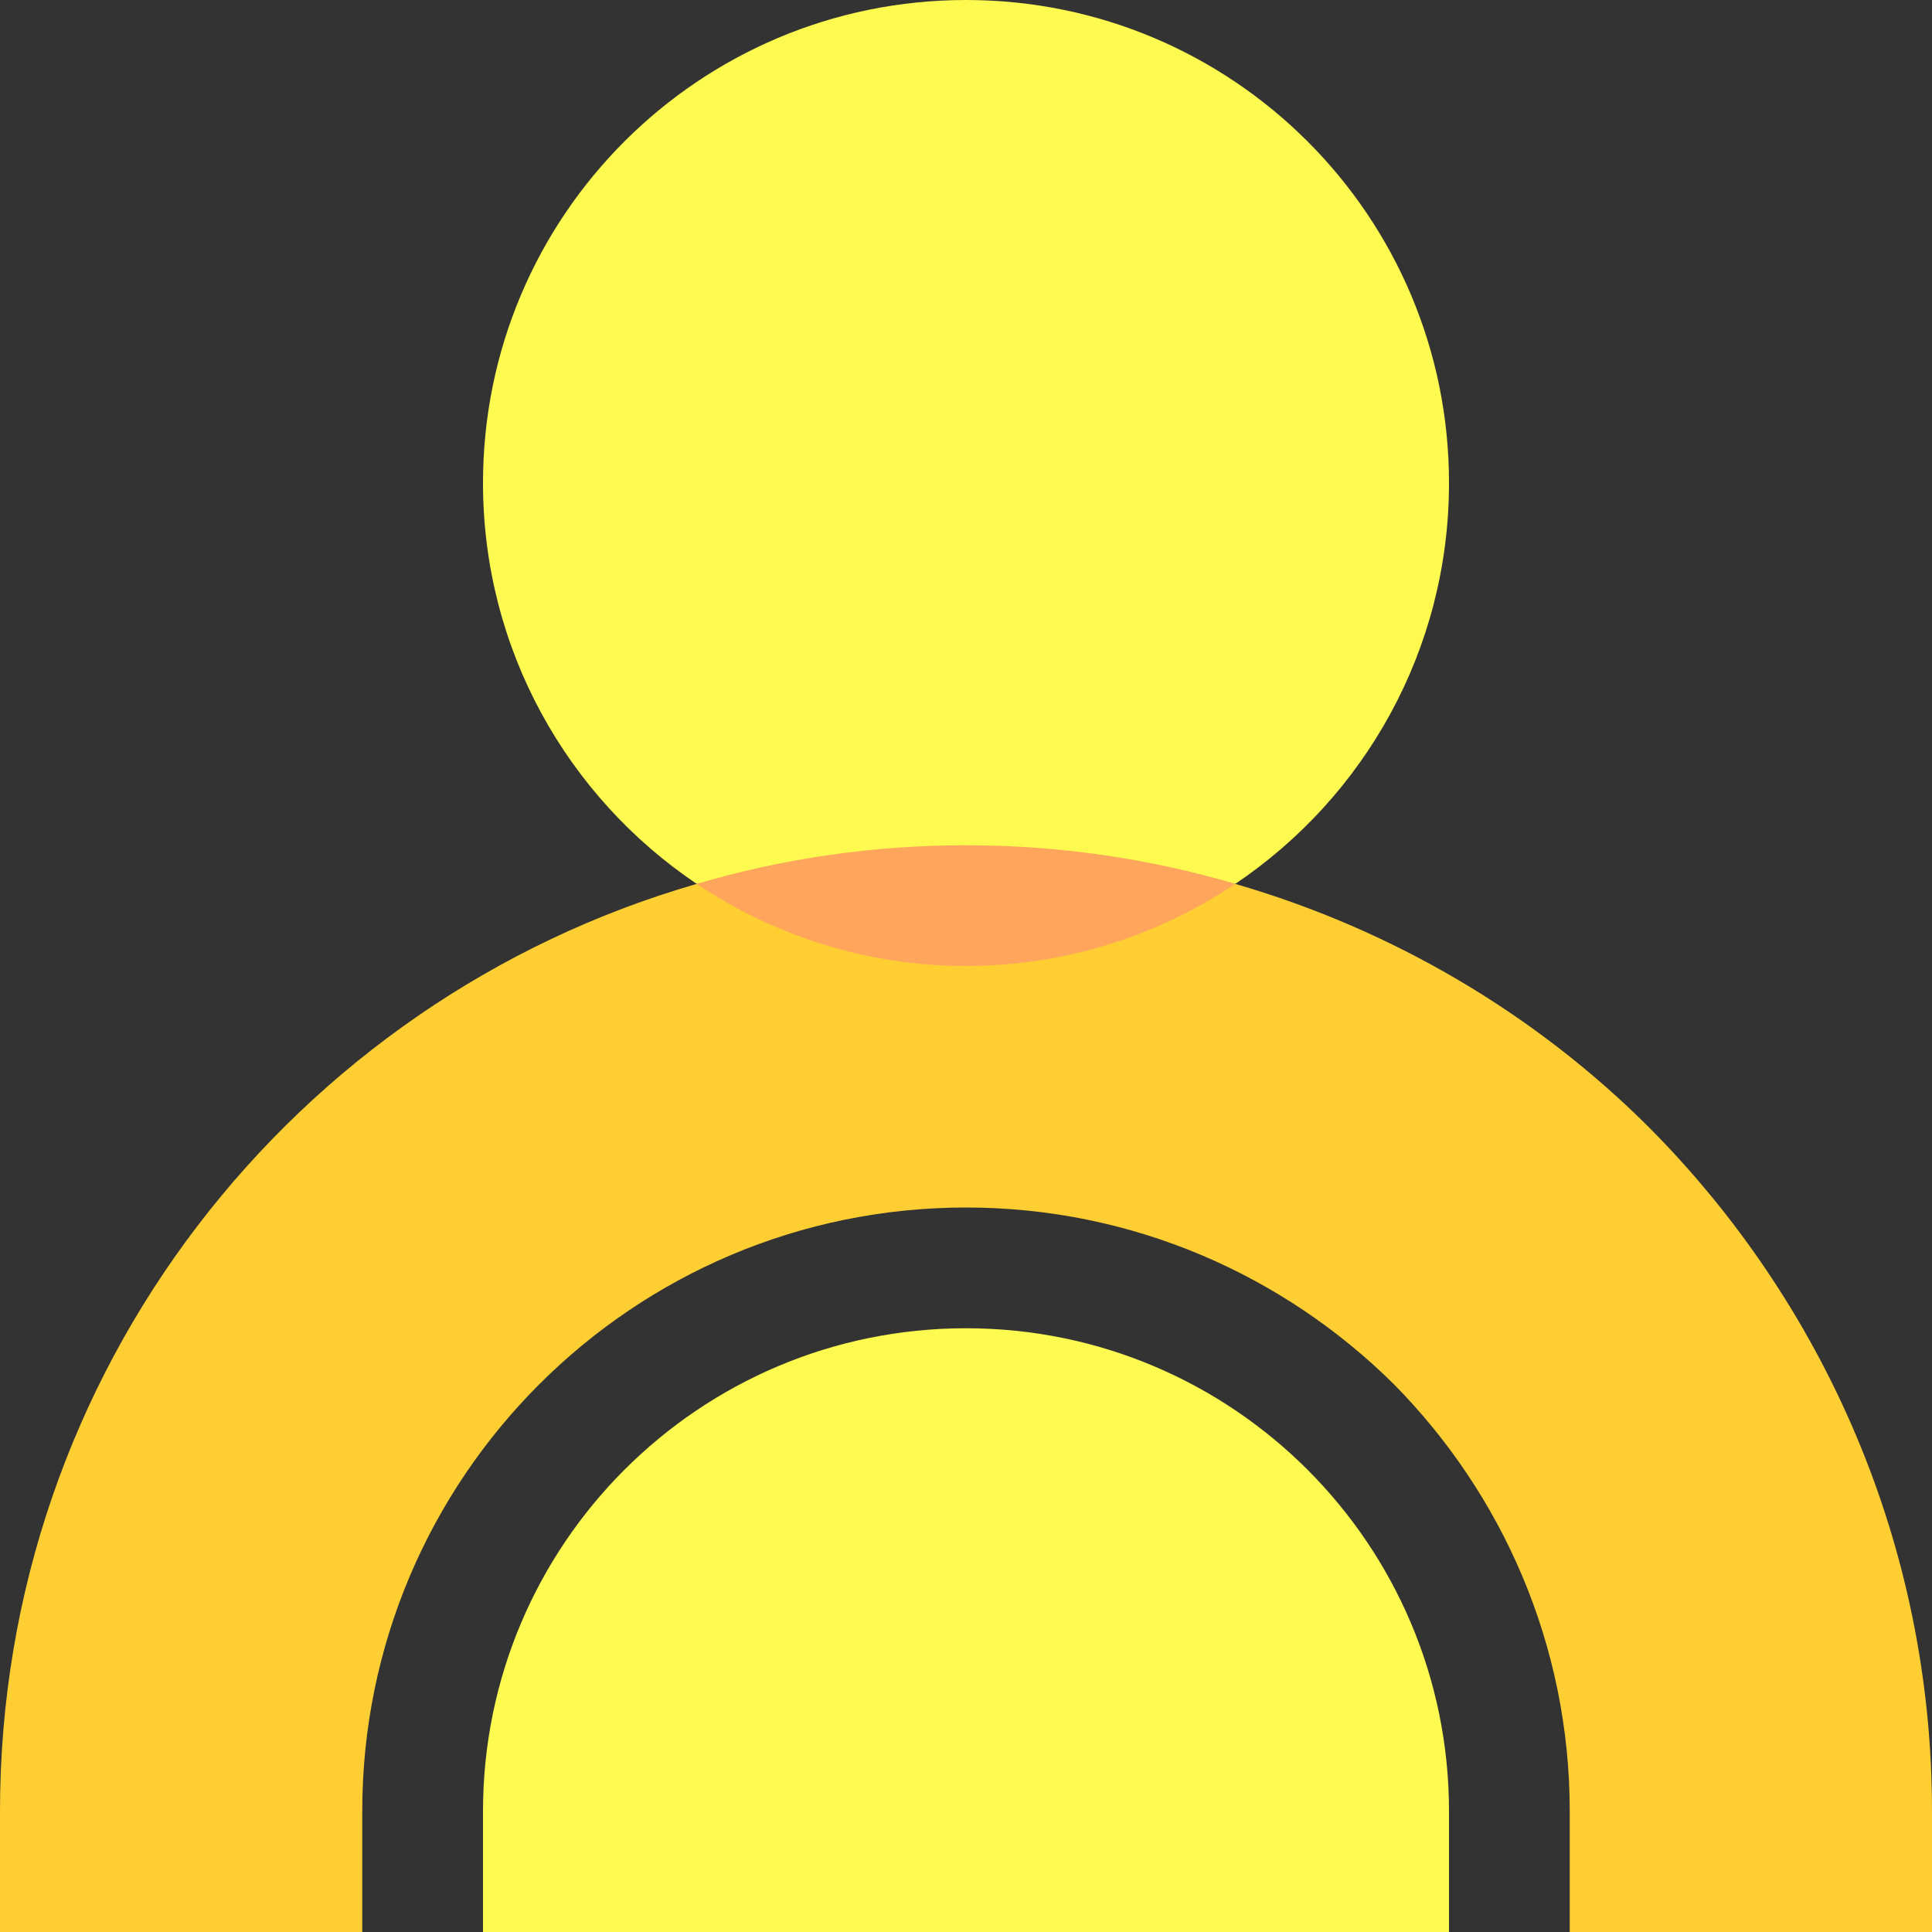 <svg width="32" height="32" viewBox="0 0 32 32" fill="none" xmlns="http://www.w3.org/2000/svg">
<rect x="0" y="0" width="32" height="32" fill="#333333" stroke="none"/>
<g clip-path="url(#clip0_2262_2167)">
<path d="M32 30V32H26V30C26 27.24 24.88 24.74 23.08 22.92C21.26 21.12 18.76 20 16 20C10.48 20 6 24.48 6 30V32H0V30C0 22.7 4.88 16.56 11.54 14.64H20.46C23.08 15.4 25.44 16.8 27.32 18.68C30.2 21.58 32 25.58 32 30Z" fill="#FFCE33"/>
<path d="M24 32H8V30C8 25.582 11.582 22 16 22C20.418 22 24 25.582 24 30V32Z" fill="#FFFA50"/>
<path d="M24 8C24 10.76 22.6 13.2 20.46 14.64H11.54C9.4 13.2 8 10.76 8 8C8 3.58 11.58 0 16 0C20.42 0 24 3.58 24 8Z" fill="#FFFA50"/>
<path d="M20.46 14.64C19.18 15.5 17.64 16 16 16C14.36 16 12.82 15.5 11.54 14.64C12.96 14.22 14.46 14 16 14C17.54 14 19.04 14.22 20.46 14.64Z" fill="#FFA65C"/>
</g>
<defs>
<clipPath id="clip0_2262_2167">
<rect width="32" height="32" fill="white"/>
</clipPath>
</defs>
</svg>
